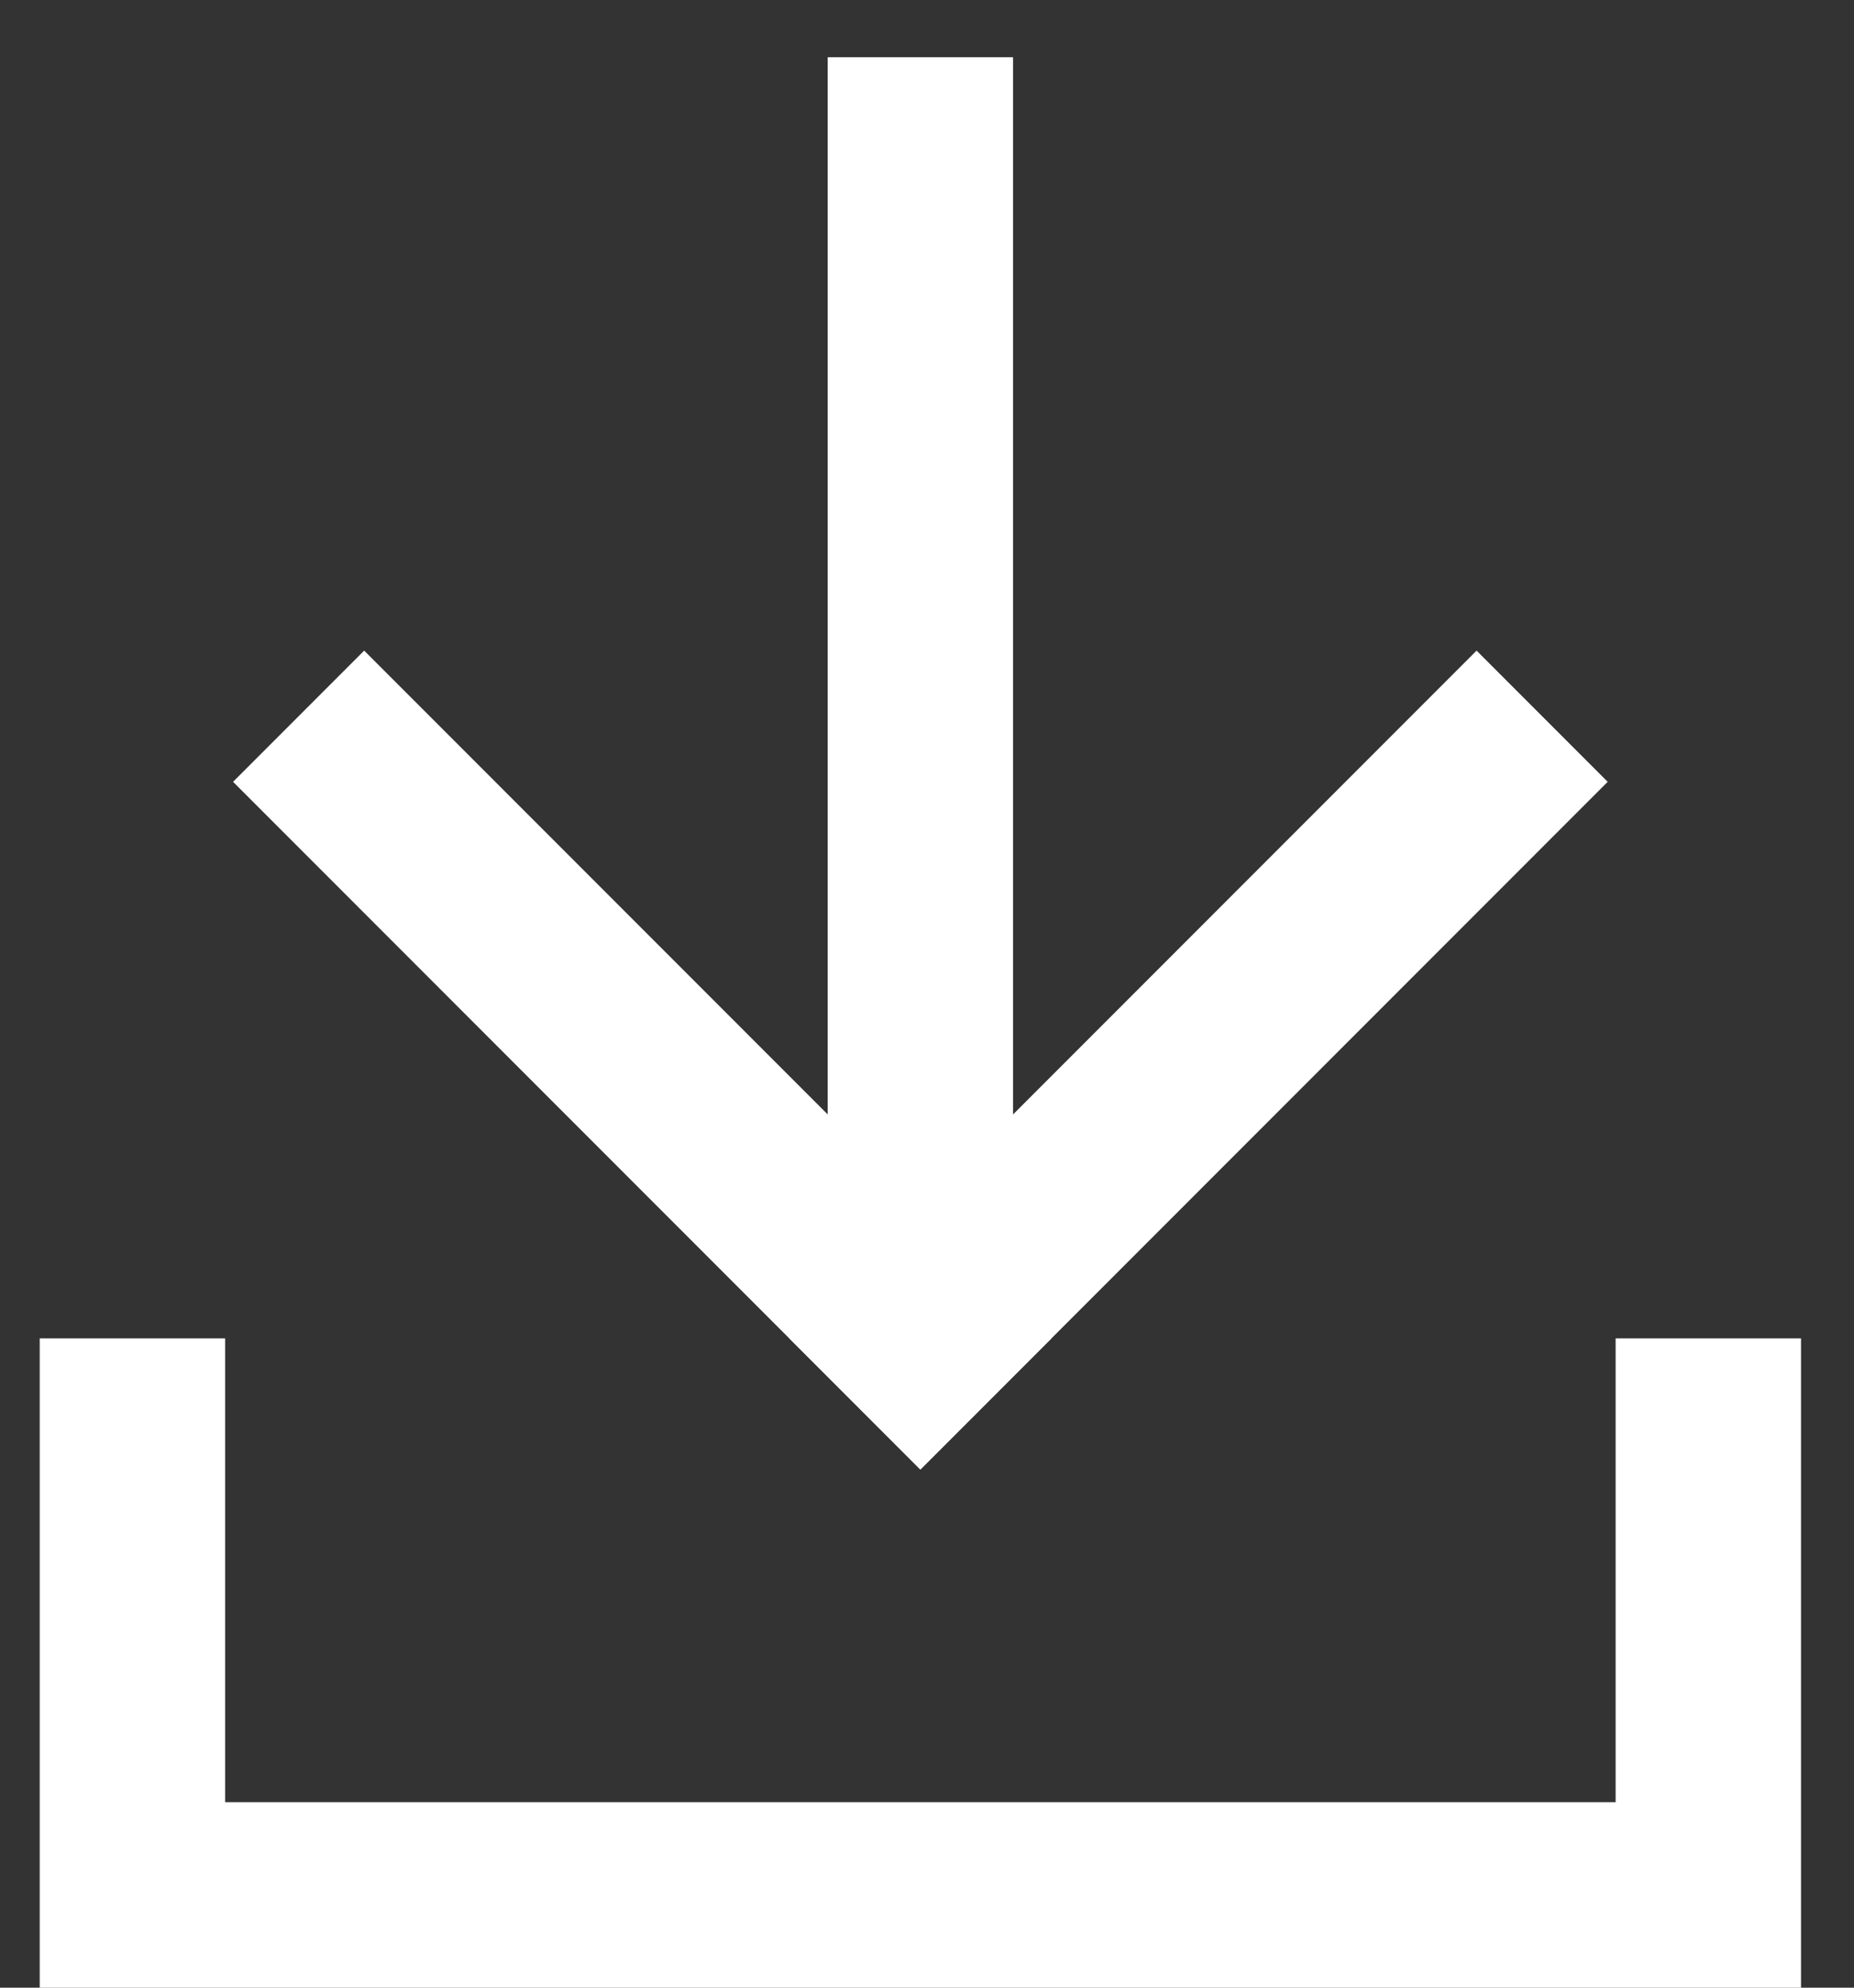 <svg xmlns="http://www.w3.org/2000/svg" width="14" height="15" viewBox="0 0 14 15">
    <rect x="0" y="0" width="14" height="15" fill="#333333" stroke="none"/>
    <g fill="none" fill-rule="evenodd">
        <g stroke="#FFF" stroke-width="1.4">
            <g>
                <g>
                    <g>
                        <g stroke-linecap="square">
                            <path d="M4.55.132V8.4" transform="translate(-672 -516) translate(570 499) translate(102 17) translate(1 1) translate(1.4)"/>
                            <path d="M4.55 9.1L.35 4.9" transform="translate(-672 -516) translate(570 499) translate(102 17) translate(1 1) translate(1.4)"/>
                            <path d="M8.75 9.1l-4.2-4.2" transform="translate(-672 -516) translate(570 499) translate(102 17) translate(1 1) translate(1.4) rotate(90 6.65 7)"/>
                        </g>
                        <path d="M0 9.1L0 13.3 11.9 13.3 11.9 9.1" transform="translate(-672 -516) translate(570 499) translate(102 17) translate(1 1)"/>
                    </g>
                </g>
            </g>
        </g>
    </g>
</svg>
